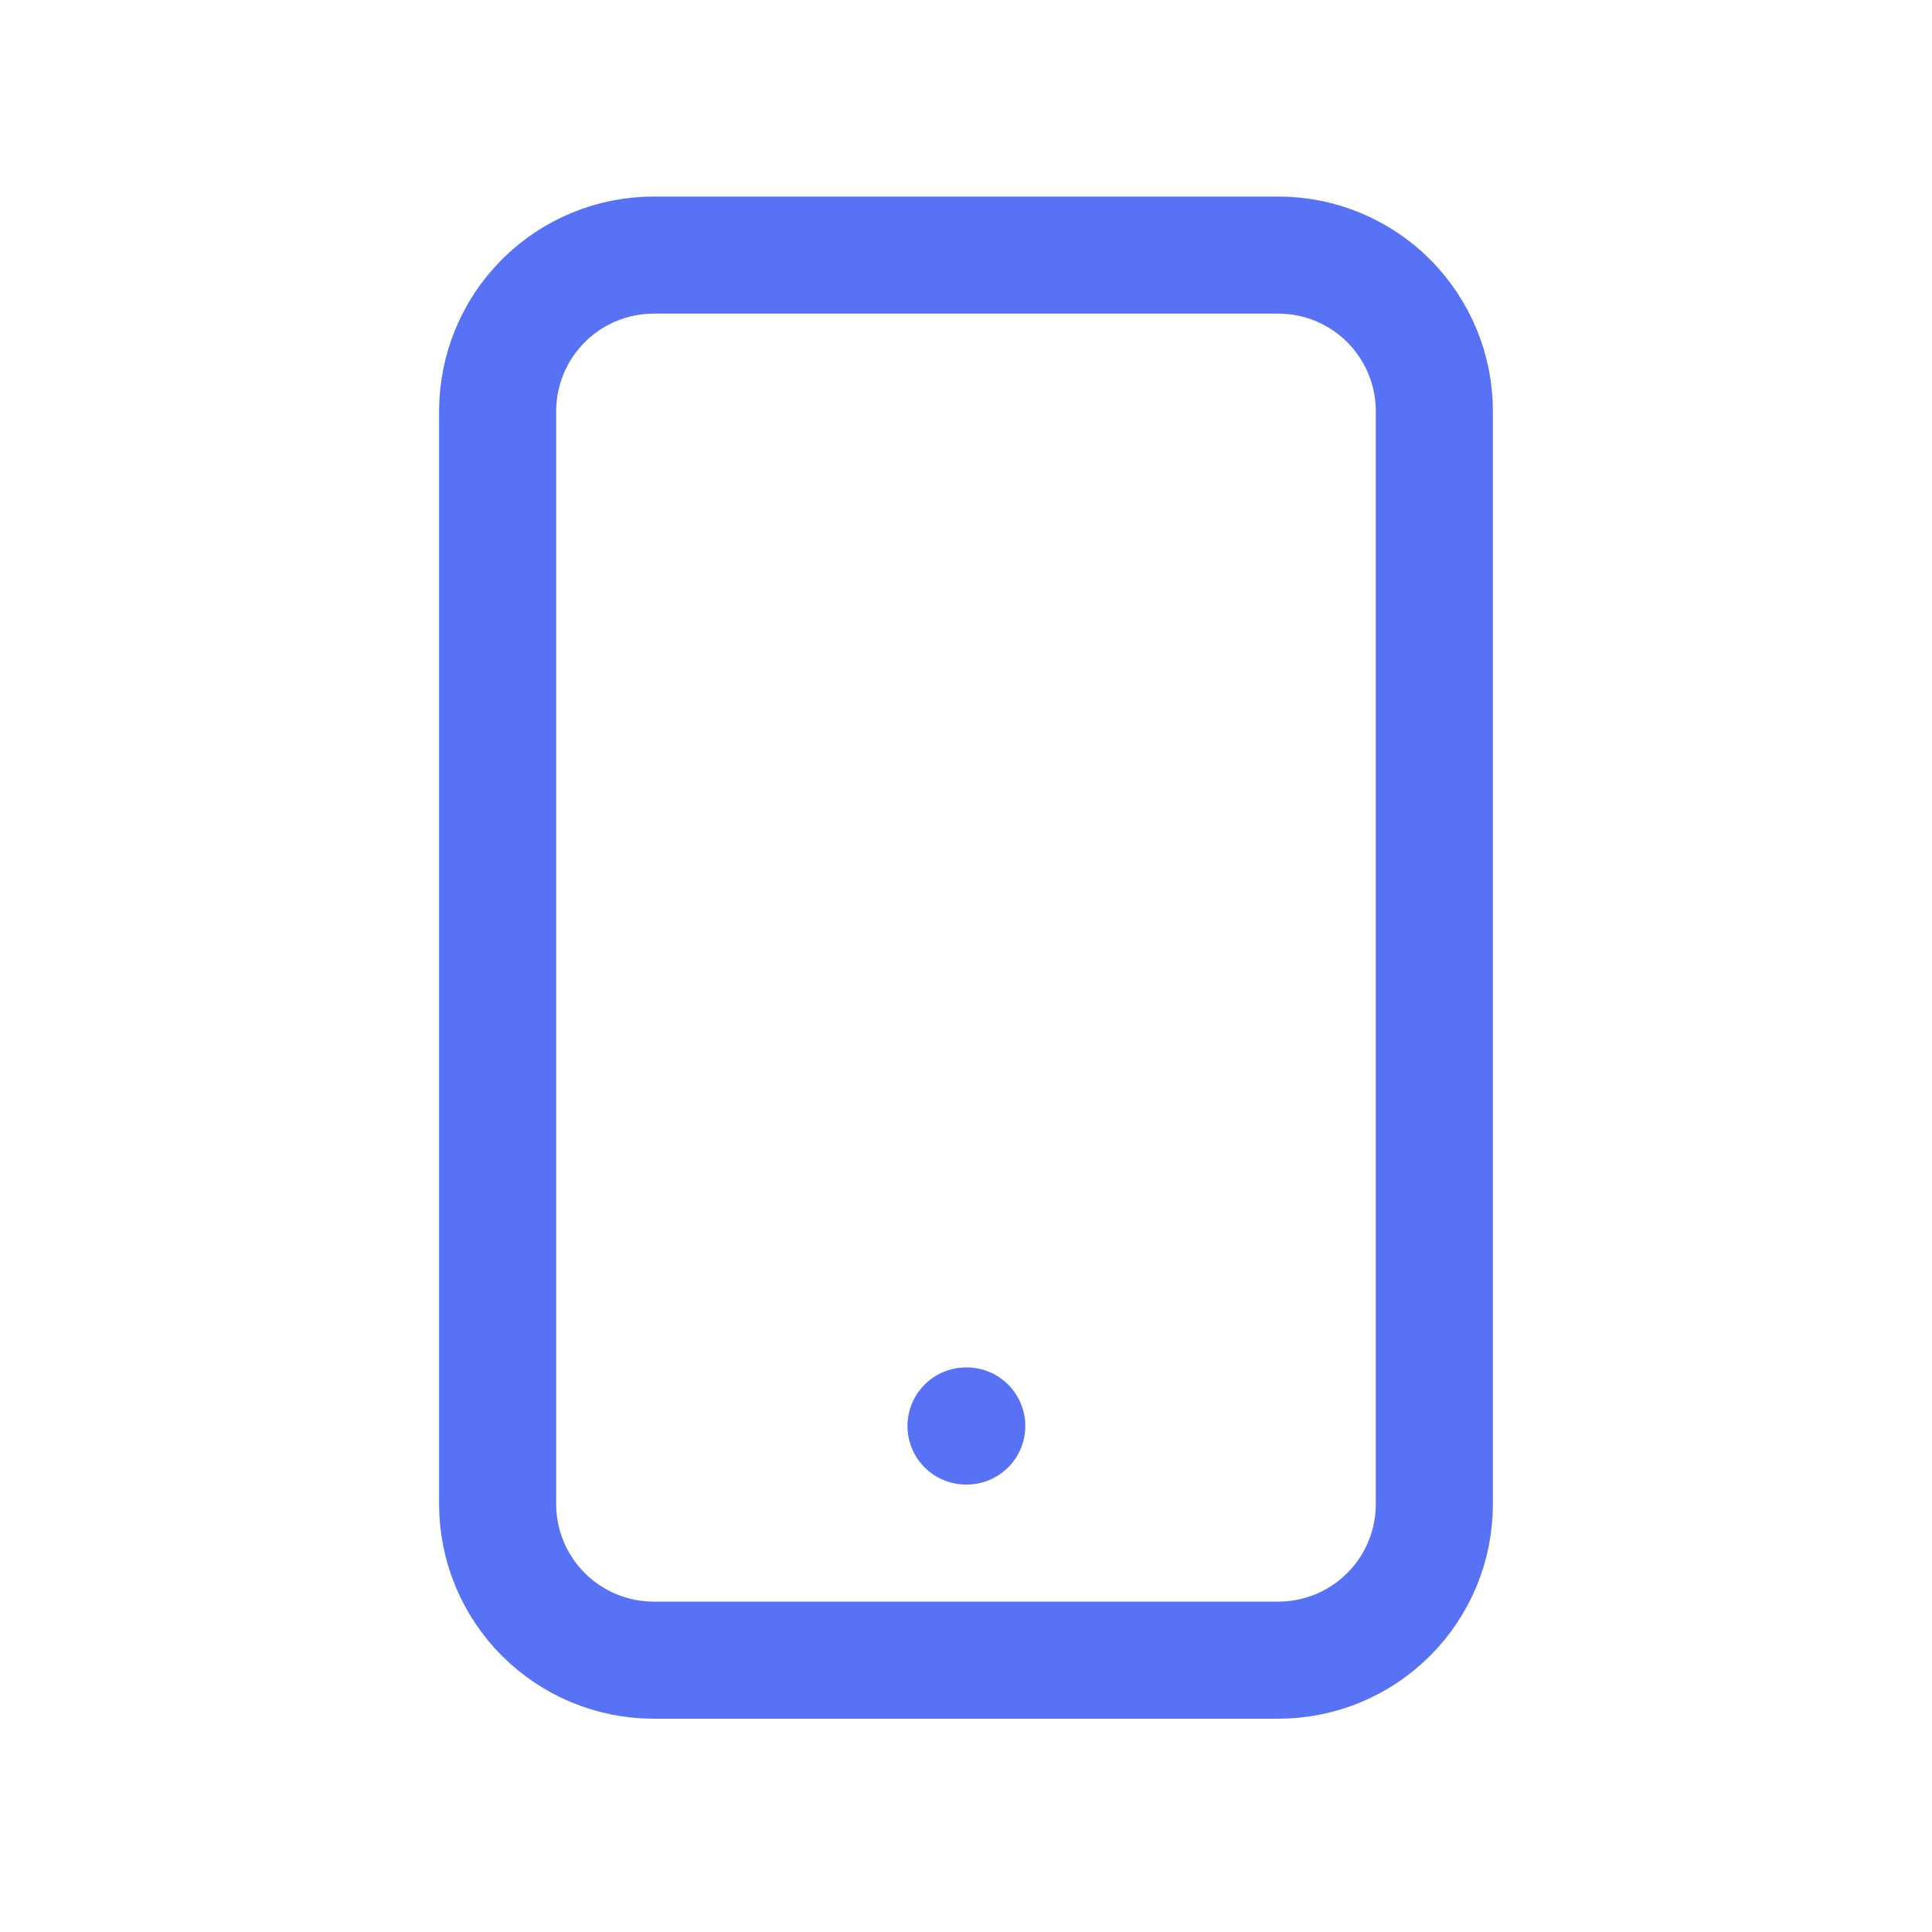 <svg width="33" height="33" viewBox="0 0 33 33" fill="none" xmlns="http://www.w3.org/2000/svg">
<path d="M16.5 24.357H16.513H16.5ZM11.167 28.357H21.833C22.541 28.357 23.219 28.076 23.719 27.576C24.219 27.076 24.5 26.398 24.5 25.691V7.024C24.5 6.317 24.219 5.639 23.719 5.138C23.219 4.638 22.541 4.357 21.833 4.357H11.167C10.459 4.357 9.781 4.638 9.281 5.138C8.781 5.639 8.5 6.317 8.5 7.024V25.691C8.5 26.398 8.781 27.076 9.281 27.576C9.781 28.076 10.459 28.357 11.167 28.357Z" stroke="#5872F5" stroke-width="2" stroke-linecap="round" stroke-linejoin="round"/>
</svg>
